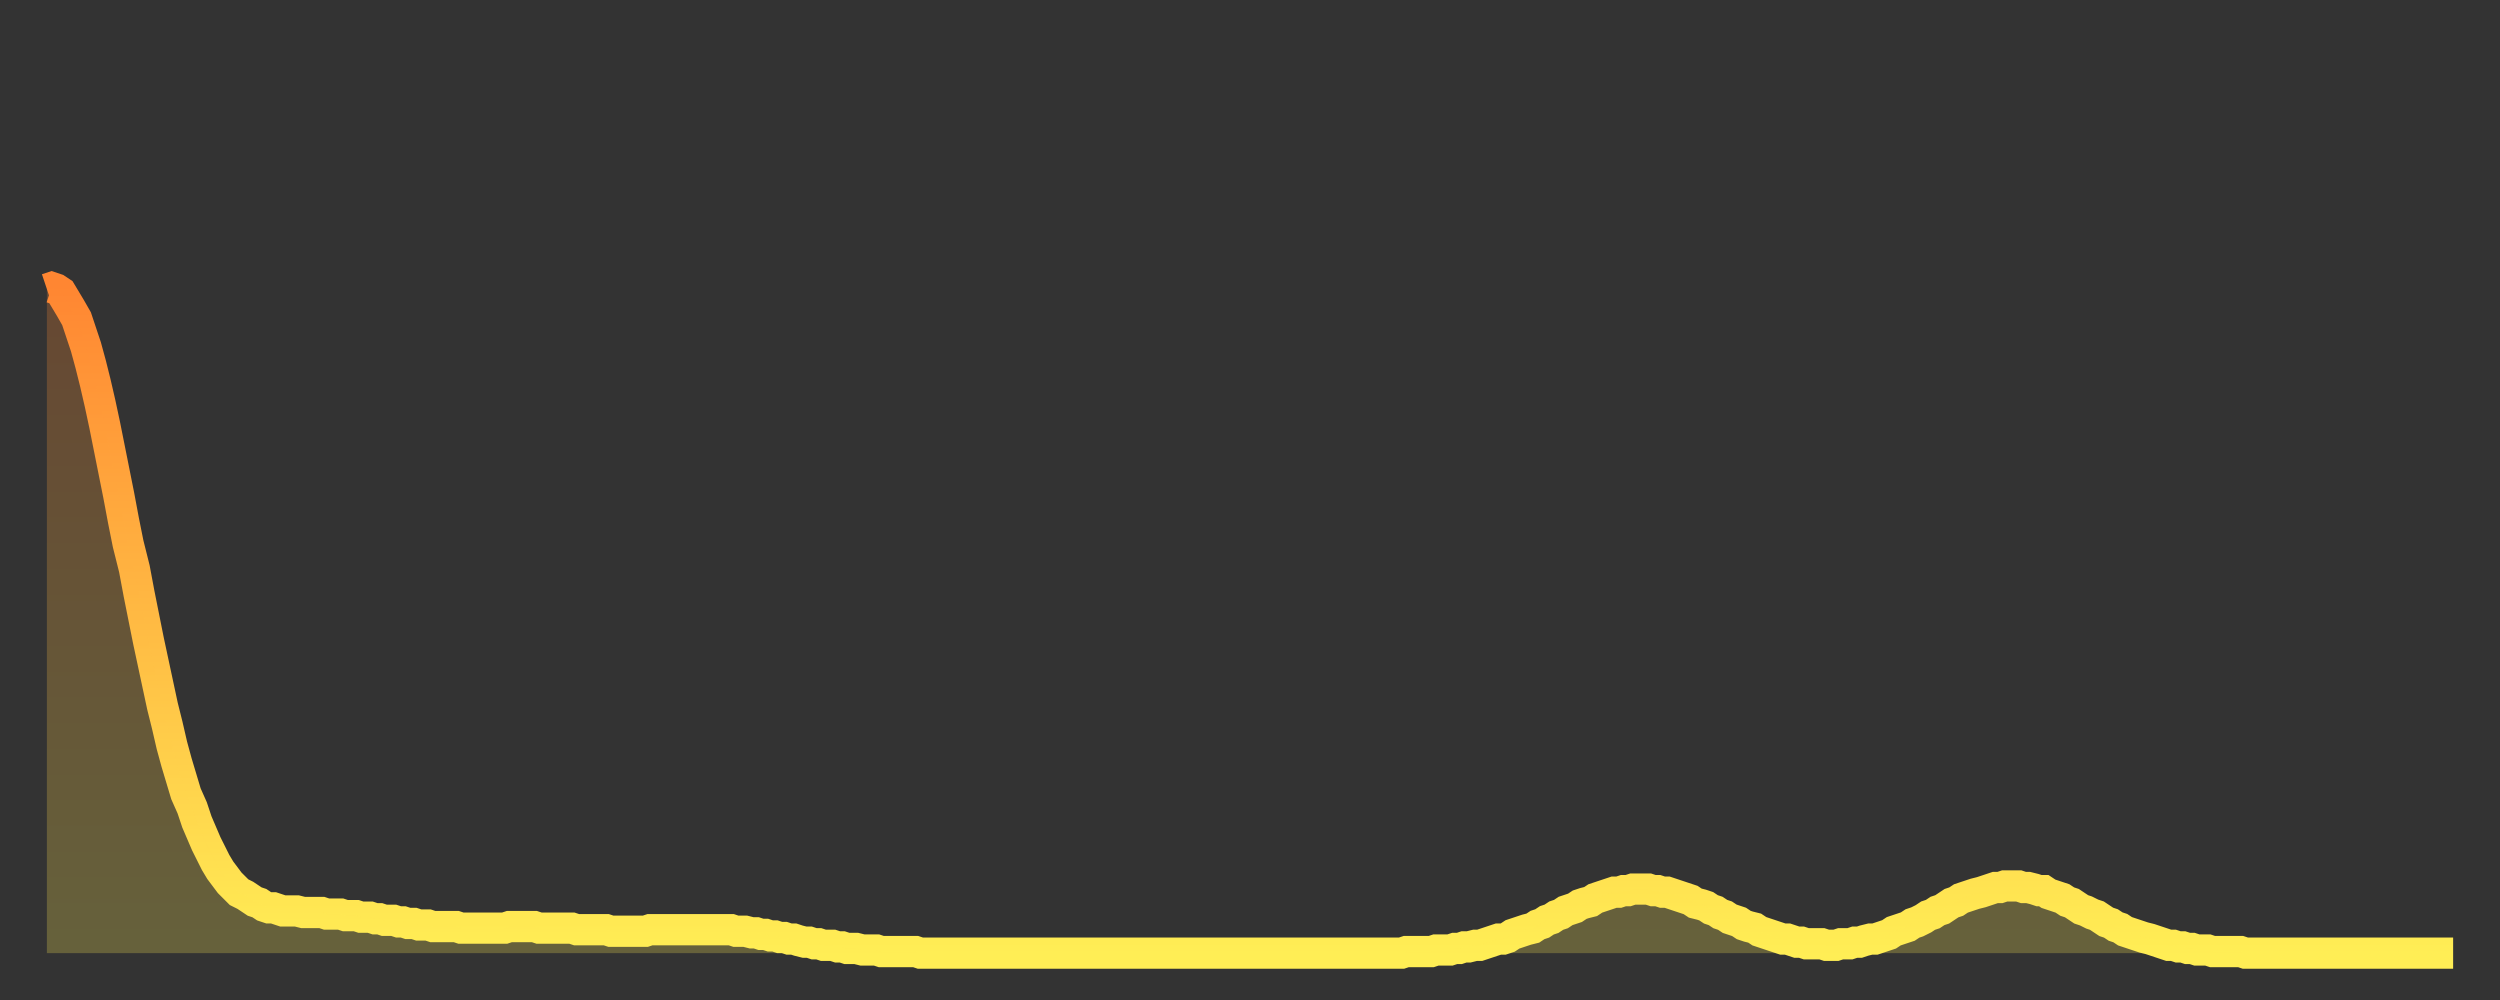 <?xml version="1.0" encoding="utf-8" ?>
<svg baseProfile="full" height="64" version="1.1" width="160" xmlns="http://www.w3.org/2000/svg" xmlns:ev="http://www.w3.org/2001/xml-events" xmlns:xlink="http://www.w3.org/1999/xlink"><rect width="100%" height="100%" fill="#333333" stroke="none"/><defs><linearGradient id="id1066" x1="0" x2="0" y1="0" y2="1"><stop offset="0%" stop-color="#ff8632" /><stop offset="50%" stop-color="#ffba43" /><stop offset="100%" stop-color="#ffee55" /></linearGradient></defs><g transform="translate(3,3)"><g><path d="M 0.0 15.5 0.3 15.4 0.6 15.5 0.9 15.7 1.2 16.2 1.5 16.7 1.9 17.4 2.2 18.3 2.5 19.2 2.8 20.3 3.1 21.5 3.4 22.8 3.7 24.2 4.0 25.7 4.3 27.2 4.6 28.7 4.9 30.3 5.2 31.8 5.6 33.4 5.9 35.0 6.2 36.5 6.5 38.0 6.8 39.4 7.1 40.8 7.4 42.2 7.7 43.4 8.0 44.7 8.3 45.8 8.6 46.8 8.9 47.8 9.3 48.7 9.6 49.6 9.9 50.3 10.2 51.0 10.5 51.6 10.8 52.2 11.1 52.7 11.4 53.1 11.7 53.5 12.0 53.8 12.3 54.1 12.7 54.3 13.0 54.5 13.3 54.7 13.6 54.8 13.9 55.0 14.2 55.1 14.5 55.1 14.8 55.2 15.1 55.3 15.4 55.3 15.7 55.3 16.0 55.3 16.4 55.4 16.7 55.4 17.0 55.4 17.3 55.4 17.6 55.4 17.9 55.5 18.2 55.5 18.5 55.5 18.8 55.5 19.1 55.6 19.4 55.6 19.8 55.6 20.1 55.7 20.4 55.7 20.7 55.7 21.0 55.8 21.3 55.8 21.6 55.9 21.9 55.9 22.2 55.9 22.5 56.0 22.8 56.0 23.1 56.1 23.5 56.1 23.8 56.2 24.1 56.2 24.4 56.2 24.7 56.3 25.0 56.3 25.3 56.3 25.6 56.3 25.9 56.3 26.2 56.3 26.5 56.4 26.8 56.4 27.2 56.4 27.5 56.4 27.8 56.4 28.1 56.4 28.4 56.4 28.7 56.4 29.0 56.4 29.3 56.4 29.6 56.3 29.9 56.3 30.2 56.3 30.6 56.3 30.9 56.3 31.2 56.3 31.5 56.4 31.8 56.4 32.1 56.4 32.4 56.4 32.7 56.4 33.0 56.4 33.3 56.4 33.6 56.4 33.9 56.5 34.3 56.5 34.6 56.5 34.9 56.5 35.2 56.5 35.5 56.5 35.8 56.5 36.1 56.6 36.4 56.6 36.7 56.6 37.0 56.6 37.3 56.6 37.7 56.6 38.0 56.6 38.3 56.6 38.6 56.5 38.9 56.5 39.2 56.5 39.5 56.5 39.8 56.5 40.1 56.5 40.4 56.5 40.7 56.5 41.0 56.5 41.4 56.5 41.7 56.5 42.0 56.5 42.3 56.5 42.6 56.5 42.9 56.5 43.2 56.5 43.5 56.5 43.8 56.5 44.1 56.6 44.4 56.6 44.7 56.6 45.1 56.7 45.4 56.7 45.7 56.8 46.0 56.8 46.3 56.9 46.6 56.9 46.9 57.0 47.2 57.0 47.5 57.1 47.8 57.1 48.1 57.2 48.5 57.3 48.8 57.3 49.1 57.4 49.4 57.4 49.7 57.5 50.0 57.5 50.3 57.5 50.6 57.6 50.9 57.6 51.2 57.7 51.5 57.7 51.8 57.7 52.2 57.8 52.5 57.8 52.8 57.8 53.1 57.8 53.4 57.9 53.7 57.9 54.0 57.9 54.3 57.9 54.6 57.9 54.9 57.9 55.2 57.9 55.6 57.9 55.9 58.0 56.2 58.0 56.5 58.0 56.8 58.0 57.1 58.0 57.4 58.0 57.7 58.0 58.0 58.0 58.3 58.0 58.6 58.0 58.9 58.0 59.3 58.0 59.6 58.0 59.9 58.0 60.2 58.0 60.5 58.0 60.8 58.0 61.1 58.0 61.4 58.0 61.7 58.0 62.0 58.0 62.3 58.0 62.6 58.0 63.0 58.0 63.3 58.0 63.6 58.0 63.9 58.0 64.2 58.0 64.5 58.0 64.8 58.0 65.1 58.0 65.4 58.0 65.7 58.0 66.0 58.0 66.4 58.0 66.7 58.0 67.0 58.0 67.3 58.0 67.6 58.0 67.9 58.0 68.2 58.0 68.5 58.0 68.8 58.0 69.1 58.0 69.4 58.0 69.7 58.0 70.1 58.0 70.4 58.0 70.7 58.0 71.0 58.0 71.3 58.0 71.6 58.0 71.9 58.0 72.2 58.0 72.5 58.0 72.8 58.0 73.1 58.0 73.5 58.0 73.8 58.0 74.1 58.0 74.4 58.0 74.7 58.0 75.0 58.0 75.3 58.0 75.6 58.0 75.9 58.0 76.2 58.0 76.5 58.0 76.8 58.0 77.2 58.0 77.5 58.0 77.8 58.0 78.1 58.0 78.4 58.0 78.7 58.0 79.0 58.0 79.3 58.0 79.6 58.0 79.9 58.0 80.2 58.0 80.5 58.0 80.9 58.0 81.2 58.0 81.5 58.0 81.8 58.0 82.1 58.0 82.4 58.0 82.7 58.0 83.0 58.0 83.3 58.0 83.6 58.0 83.9 58.0 84.3 58.0 84.6 58.0 84.9 58.0 85.2 58.0 85.5 58.0 85.8 58.0 86.1 58.0 86.4 58.0 86.7 58.0 87.0 57.9 87.3 57.9 87.6 57.9 88.0 57.9 88.3 57.9 88.6 57.9 88.9 57.8 89.2 57.8 89.5 57.8 89.8 57.8 90.1 57.7 90.4 57.7 90.7 57.6 91.0 57.6 91.4 57.5 91.7 57.5 92.0 57.4 92.3 57.3 92.6 57.2 92.9 57.1 93.2 57.1 93.5 57.0 93.8 56.8 94.1 56.7 94.4 56.6 94.7 56.5 95.1 56.4 95.4 56.2 95.7 56.1 96.0 55.9 96.3 55.8 96.6 55.6 96.9 55.5 97.2 55.3 97.5 55.2 97.8 55.1 98.1 54.9 98.4 54.8 98.8 54.7 99.1 54.5 99.4 54.4 99.7 54.3 100.0 54.2 100.3 54.1 100.6 54.1 100.9 54.0 101.2 54.0 101.5 53.9 101.8 53.9 102.2 53.9 102.5 53.9 102.8 54.0 103.1 54.0 103.4 54.1 103.7 54.1 104.0 54.2 104.3 54.3 104.6 54.4 104.9 54.5 105.2 54.6 105.5 54.8 105.9 54.9 106.2 55.0 106.5 55.2 106.8 55.3 107.1 55.5 107.4 55.6 107.7 55.8 108.0 55.9 108.3 56.0 108.6 56.2 108.9 56.3 109.3 56.4 109.6 56.6 109.9 56.7 110.2 56.8 110.5 56.9 110.8 57.0 111.1 57.1 111.4 57.1 111.7 57.2 112.0 57.3 112.3 57.3 112.6 57.4 113.0 57.4 113.3 57.4 113.6 57.4 113.9 57.5 114.2 57.5 114.5 57.5 114.8 57.4 115.1 57.4 115.4 57.4 115.7 57.3 116.0 57.3 116.3 57.2 116.7 57.1 117.0 57.1 117.3 57.0 117.6 56.9 117.9 56.8 118.2 56.6 118.5 56.5 118.8 56.4 119.1 56.3 119.4 56.1 119.7 56.0 120.1 55.8 120.4 55.6 120.7 55.5 121.0 55.3 121.3 55.2 121.6 55.0 121.9 54.8 122.2 54.7 122.5 54.5 122.8 54.4 123.1 54.3 123.4 54.2 123.8 54.1 124.1 54.0 124.4 53.9 124.7 53.8 125.0 53.8 125.3 53.7 125.6 53.7 125.9 53.7 126.2 53.7 126.5 53.8 126.8 53.8 127.2 53.9 127.5 54.0 127.8 54.0 128.1 54.2 128.4 54.3 128.7 54.4 129.0 54.5 129.3 54.7 129.6 54.8 129.9 55.0 130.2 55.2 130.5 55.3 130.9 55.5 131.2 55.6 131.5 55.8 131.8 56.0 132.1 56.1 132.4 56.3 132.7 56.4 133.0 56.6 133.3 56.7 133.6 56.8 133.9 56.9 134.2 57.0 134.6 57.1 134.9 57.2 135.2 57.3 135.5 57.4 135.8 57.5 136.1 57.5 136.4 57.6 136.7 57.6 137.0 57.7 137.3 57.7 137.6 57.8 138.0 57.8 138.3 57.8 138.6 57.9 138.9 57.9 139.2 57.9 139.5 57.9 139.8 57.9 140.1 57.9 140.4 57.9 140.7 58.0 141.0 58.0 141.3 58.0 141.7 58.0 142.0 58.0 142.3 58.0 142.6 58.0 142.9 58.0 143.2 58.0 143.5 58.0 143.8 58.0 144.1 58.0 144.4 58.0 144.7 58.0 145.1 58.0 145.4 58.0 145.7 58.0 146.0 58.0 146.3 58.0 146.6 58.0 146.9 58.0 147.2 58.0 147.5 58.0 147.8 58.0 148.1 58.0 148.4 58.0 148.8 58.0 149.1 58.0 149.4 58.0 149.7 58.0 150.0 58.0 150.3 58.0 150.6 58.0 150.9 58.0 151.2 58.0 151.5 58.0 151.8 58.0 152.1 58.0 152.5 58.0 152.8 58.0 153.1 58.0 153.4 58.0 153.7 58.0 154.0 58.0" fill="none" id="graph-curve" opacity="1" stroke="url(#id1066)" stroke-width="2" /><path d="M 0 58 L 0.0 15.5 0.3 15.4 0.6 15.5 0.9 15.7 1.2 16.2 1.5 16.7 1.9 17.4 2.2 18.3 2.5 19.2 2.8 20.3 3.1 21.5 3.4 22.8 3.7 24.2 4.0 25.7 4.3 27.2 4.6 28.7 4.9 30.3 5.2 31.8 5.6 33.4 5.9 35.0 6.2 36.5 6.5 38.0 6.8 39.4 7.1 40.8 7.4 42.2 7.7 43.4 8.0 44.7 8.3 45.8 8.6 46.8 8.9 47.8 9.3 48.7 9.6 49.6 9.9 50.3 10.2 51.0 10.5 51.6 10.8 52.2 11.1 52.7 11.4 53.1 11.7 53.5 12.0 53.8 12.3 54.1 12.7 54.3 13.0 54.5 13.3 54.7 13.6 54.8 13.9 55.0 14.2 55.1 14.5 55.1 14.8 55.2 15.1 55.3 15.4 55.3 15.7 55.3 16.0 55.3 16.4 55.4 16.7 55.4 17.0 55.4 17.3 55.4 17.6 55.4 17.9 55.5 18.2 55.5 18.5 55.5 18.8 55.5 19.1 55.6 19.4 55.6 19.8 55.6 20.1 55.7 20.4 55.7 20.7 55.7 21.0 55.8 21.3 55.8 21.6 55.9 21.9 55.9 22.2 55.9 22.5 56.0 22.8 56.0 23.1 56.1 23.5 56.1 23.8 56.2 24.1 56.2 24.4 56.2 24.7 56.3 25.0 56.3 25.3 56.3 25.6 56.3 25.9 56.3 26.2 56.3 26.5 56.4 26.8 56.4 27.2 56.4 27.5 56.4 27.8 56.4 28.1 56.4 28.4 56.4 28.7 56.4 29.0 56.4 29.3 56.4 29.6 56.3 29.9 56.3 30.2 56.3 30.6 56.3 30.9 56.3 31.2 56.3 31.5 56.4 31.8 56.4 32.1 56.4 32.4 56.4 32.7 56.4 33.0 56.4 33.3 56.4 33.6 56.4 33.9 56.5 34.3 56.5 34.6 56.5 34.9 56.5 35.2 56.5 35.5 56.5 35.8 56.5 36.1 56.6 36.4 56.6 36.7 56.6 37.0 56.6 37.3 56.6 37.7 56.6 38.0 56.6 38.3 56.6 38.6 56.5 38.9 56.5 39.2 56.5 39.5 56.5 39.8 56.5 40.1 56.5 40.4 56.5 40.7 56.5 41.0 56.5 41.4 56.5 41.7 56.5 42.0 56.5 42.3 56.5 42.6 56.5 42.9 56.5 43.2 56.5 43.5 56.5 43.8 56.5 44.1 56.6 44.4 56.6 44.7 56.6 45.1 56.7 45.4 56.7 45.7 56.8 46.0 56.8 46.3 56.9 46.6 56.9 46.9 57.0 47.2 57.0 47.5 57.1 47.8 57.1 48.1 57.2 48.5 57.3 48.8 57.3 49.1 57.4 49.4 57.4 49.7 57.5 50.0 57.5 50.3 57.5 50.6 57.6 50.9 57.6 51.2 57.7 51.5 57.7 51.8 57.7 52.2 57.8 52.5 57.8 52.8 57.8 53.1 57.8 53.4 57.9 53.7 57.9 54.0 57.9 54.3 57.9 54.6 57.9 54.9 57.9 55.2 57.9 55.6 57.9 55.9 58.0 56.2 58.0 56.5 58.0 56.8 58.0 57.1 58.0 57.4 58.0 57.7 58.0 58.0 58.0 58.3 58.0 58.6 58.0 58.9 58.0 59.3 58.0 59.6 58.0 59.9 58.0 60.2 58.0 60.5 58.0 60.8 58.0 61.1 58.0 61.4 58.0 61.7 58.0 62.0 58.0 62.3 58.0 62.6 58.0 63.0 58.0 63.3 58.0 63.6 58.0 63.9 58.0 64.2 58.0 64.5 58.0 64.8 58.0 65.1 58.0 65.4 58.0 65.7 58.0 66.0 58.0 66.4 58.0 66.7 58.0 67.0 58.0 67.3 58.0 67.6 58.0 67.9 58.0 68.2 58.0 68.5 58.0 68.8 58.0 69.1 58.0 69.4 58.0 69.7 58.0 70.1 58.0 70.4 58.0 70.7 58.0 71.0 58.0 71.3 58.0 71.6 58.0 71.9 58.0 72.2 58.0 72.5 58.0 72.8 58.0 73.1 58.0 73.5 58.0 73.8 58.0 74.1 58.0 74.4 58.0 74.7 58.0 75.0 58.0 75.3 58.0 75.6 58.0 75.9 58.0 76.2 58.0 76.5 58.0 76.8 58.0 77.2 58.0 77.5 58.0 77.8 58.0 78.1 58.0 78.4 58.0 78.7 58.0 79.0 58.0 79.3 58.0 79.6 58.0 79.9 58.0 80.2 58.0 80.5 58.0 80.9 58.0 81.2 58.0 81.5 58.0 81.8 58.0 82.1 58.0 82.4 58.0 82.7 58.0 83.0 58.0 83.3 58.0 83.6 58.0 83.9 58.0 84.3 58.0 84.6 58.0 84.9 58.0 85.2 58.0 85.5 58.0 85.8 58.0 86.1 58.0 86.4 58.0 86.7 58.0 87.0 57.9 87.3 57.9 87.6 57.9 88.0 57.9 88.3 57.9 88.6 57.9 88.9 57.8 89.2 57.8 89.5 57.8 89.8 57.8 90.1 57.7 90.4 57.7 90.7 57.6 91.0 57.6 91.4 57.5 91.7 57.5 92.0 57.4 92.3 57.3 92.6 57.2 92.9 57.1 93.2 57.1 93.5 57.0 93.8 56.8 94.1 56.7 94.4 56.6 94.7 56.5 95.1 56.4 95.4 56.2 95.7 56.1 96.0 55.9 96.3 55.8 96.6 55.6 96.9 55.5 97.2 55.3 97.5 55.2 97.8 55.1 98.1 54.9 98.4 54.8 98.8 54.7 99.1 54.5 99.4 54.4 99.7 54.3 100.0 54.2 100.3 54.1 100.6 54.1 100.9 54.0 101.2 54.0 101.5 53.9 101.8 53.9 102.2 53.9 102.5 53.9 102.8 54.0 103.1 54.0 103.4 54.1 103.7 54.1 104.0 54.2 104.3 54.3 104.6 54.4 104.9 54.5 105.2 54.6 105.5 54.8 105.9 54.9 106.2 55.0 106.5 55.2 106.8 55.3 107.1 55.5 107.4 55.6 107.7 55.8 108.0 55.9 108.3 56.0 108.6 56.2 108.9 56.3 109.3 56.4 109.6 56.6 109.9 56.7 110.2 56.8 110.5 56.9 110.8 57.0 111.1 57.1 111.4 57.1 111.7 57.2 112.0 57.3 112.3 57.3 112.6 57.4 113.0 57.4 113.3 57.4 113.6 57.4 113.9 57.5 114.2 57.5 114.5 57.5 114.8 57.4 115.1 57.4 115.4 57.4 115.7 57.3 116.0 57.3 116.3 57.2 116.7 57.1 117.0 57.1 117.3 57.0 117.6 56.9 117.9 56.8 118.2 56.6 118.5 56.5 118.8 56.4 119.1 56.3 119.4 56.1 119.7 56.0 120.1 55.8 120.4 55.6 120.7 55.5 121.0 55.3 121.3 55.2 121.6 55.0 121.9 54.8 122.2 54.7 122.5 54.5 122.8 54.4 123.1 54.3 123.4 54.2 123.8 54.1 124.1 54.0 124.4 53.9 124.7 53.8 125.0 53.8 125.3 53.7 125.6 53.7 125.9 53.7 126.2 53.7 126.5 53.8 126.8 53.8 127.2 53.9 127.5 54.0 127.8 54.0 128.1 54.2 128.4 54.3 128.7 54.4 129.0 54.5 129.3 54.7 129.6 54.8 129.9 55.0 130.2 55.2 130.5 55.3 130.9 55.5 131.2 55.6 131.5 55.8 131.8 56.0 132.1 56.1 132.4 56.3 132.7 56.4 133.0 56.6 133.3 56.7 133.6 56.8 133.9 56.9 134.2 57.0 134.6 57.1 134.9 57.2 135.2 57.3 135.5 57.4 135.8 57.5 136.1 57.5 136.4 57.6 136.7 57.6 137.0 57.7 137.3 57.7 137.6 57.8 138.0 57.8 138.3 57.8 138.6 57.9 138.9 57.9 139.2 57.9 139.5 57.9 139.8 57.9 140.1 57.9 140.4 57.9 140.7 58.0 141.0 58.0 141.3 58.0 141.7 58.0 142.0 58.0 142.3 58.0 142.6 58.0 142.9 58.0 143.2 58.0 143.5 58.0 143.8 58.0 144.1 58.0 144.4 58.0 144.7 58.0 145.1 58.0 145.4 58.0 145.7 58.0 146.0 58.0 146.3 58.0 146.6 58.0 146.9 58.0 147.2 58.0 147.5 58.0 147.8 58.0 148.1 58.0 148.4 58.0 148.8 58.0 149.1 58.0 149.4 58.0 149.7 58.0 150.0 58.0 150.3 58.0 150.6 58.0 150.9 58.0 151.2 58.0 151.5 58.0 151.8 58.0 152.1 58.0 152.5 58.0 152.8 58.0 153.1 58.0 153.4 58.0 153.7 58.0 154.0 58.0 154 58" fill="url(#id1066)" fill-opacity=".25" id="graph-shadow" /></g></g></svg>